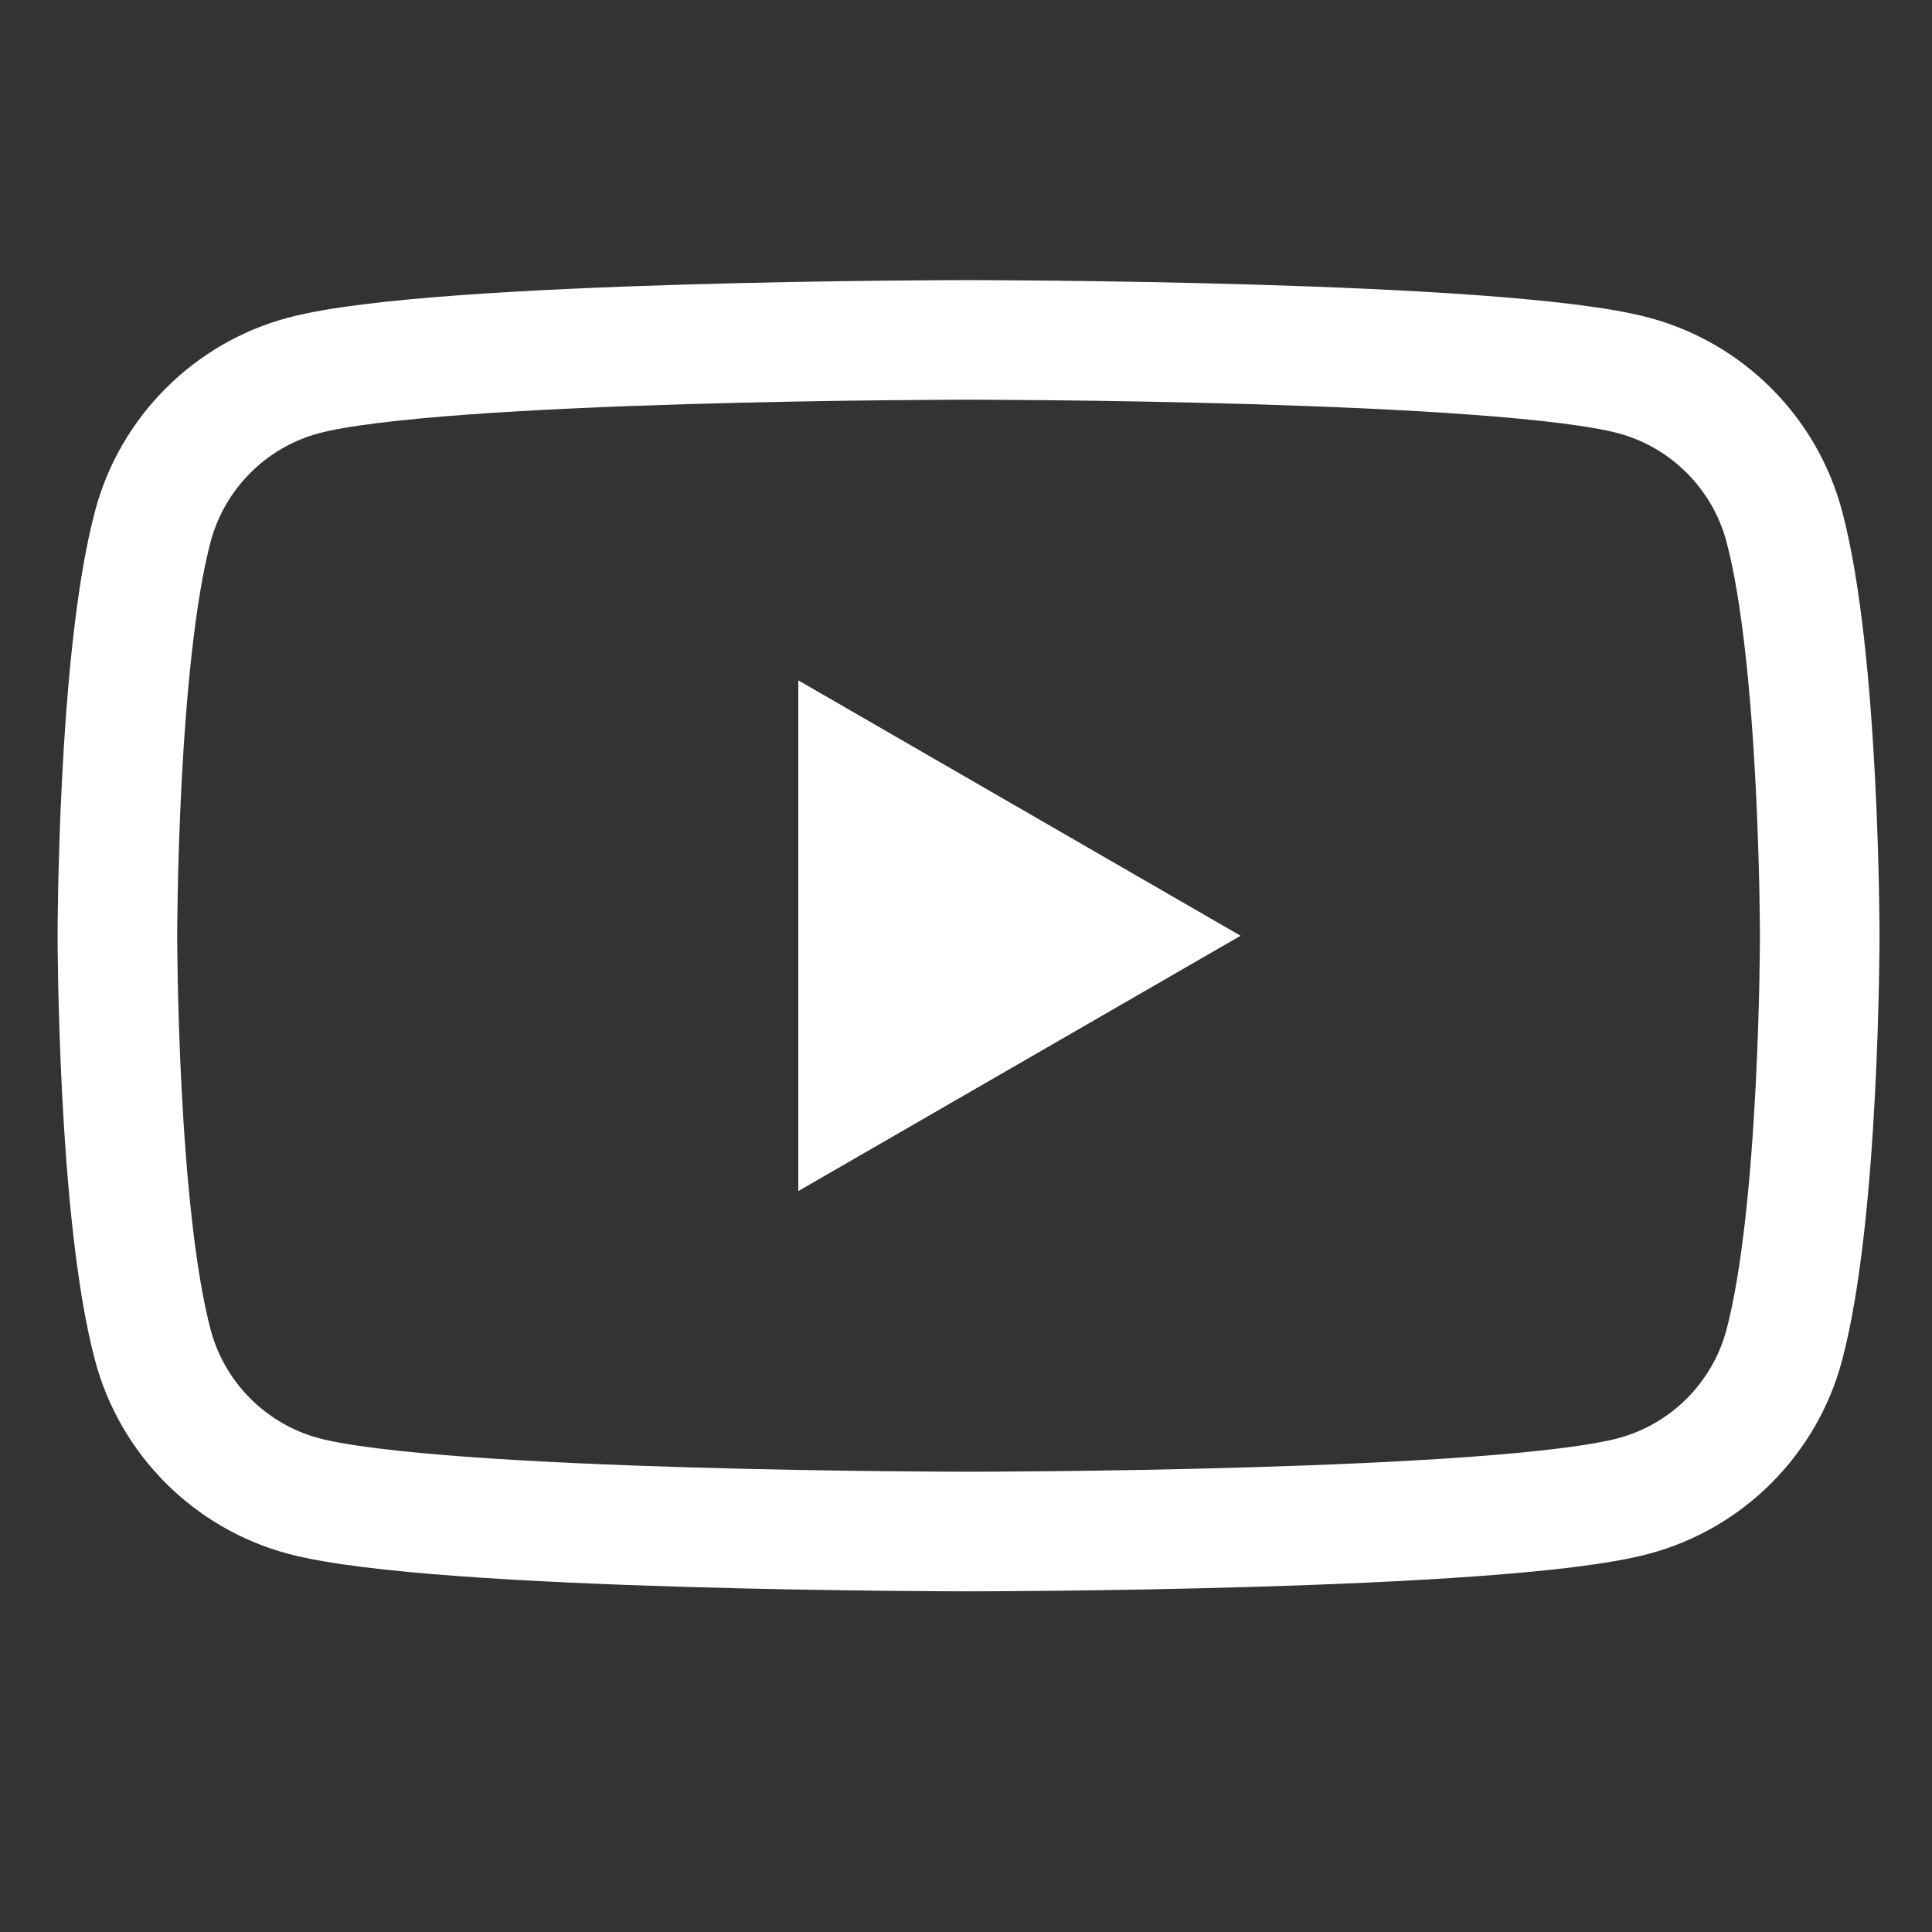 <?xml version="1.0" encoding="utf-8"?>
<!-- Generator: Adobe Illustrator 24.3.0, SVG Export Plug-In . SVG Version: 6.00 Build 0)  -->
<svg version="1.1" xmlns="http://www.w3.org/2000/svg" xmlns:xlink="http://www.w3.org/1999/xlink" x="0px" y="0px"
	 viewBox="0 0 595.28 595.28" style="enable-background:new 0 0 595.28 595.28;" xml:space="preserve">
<rect x="0" y="0" width="595.28" height="595.28" fill="#333333" stroke="none"/>
<style type="text/css">
	.st0{display:none;}
	.st1{display:inline;fill:#424448;}
	.st2{fill:none;stroke:#FFFFFF;stroke-width:36.85;stroke-miterlimit:10;}
	.st3{fill:#FFFFFF;}
</style>
<g id="Layer_1" class="st0">
	<path class="st1" d="M391.49,86.69H208.81c-60.8,0-110.55,49.75-110.55,110.55v182.68c0,60.8,49.75,110.55,110.55,110.55h182.68
		c60.8,0,110.55-49.75,110.55-110.55V197.24C502.04,136.44,452.3,86.69,391.49,86.69z M466.18,378.08
		c0,42.09-34.44,76.54-76.54,76.54H210.66c-42.09,0-76.54-34.44-76.54-76.54V199.09c0-42.09,34.44-76.54,76.54-76.54h178.98
		c42.09,0,76.54,34.44,76.54,76.54V378.08z"/>
	<path class="st1" d="M300.15,184.13c-57.69,0-104.45,46.77-104.45,104.45c0,57.69,46.77,104.45,104.45,104.45
		s104.45-46.77,104.45-104.45C404.61,230.9,357.84,184.13,300.15,184.13z M300.15,356.01c-37.24,0-67.43-30.19-67.43-67.43
		c0-37.24,30.19-67.43,67.43-67.43s67.43,30.19,67.43,67.43C367.58,325.82,337.39,356.01,300.15,356.01z"/>
	<circle class="st1" cx="408.41" cy="180.92" r="24.32"/>
</g>
<g id="Layer_2">
	<path class="st2" d="M549.73,162.06c-6.03-22.57-23.81-40.34-46.37-46.37c-40.9-10.96-204.93-10.96-204.93-10.96
		s-164.02,0-204.93,10.96c-22.57,6.03-40.34,23.81-46.37,46.37c-10.96,40.91-10.96,126.25-10.96,126.25s0,85.35,10.96,126.25
		c6.03,22.57,23.81,40.34,46.37,46.37c40.91,10.96,204.93,10.96,204.93,10.96s164.02,0,204.93-10.96
		c22.57-6.03,40.34-23.81,46.37-46.37c10.96-40.91,10.96-126.25,10.96-126.25S560.69,202.97,549.73,162.06z"/>
	<polygon class="st3" points="245.97,366.99 245.97,209.63 382.24,288.32 	"/>
</g>
</svg>

